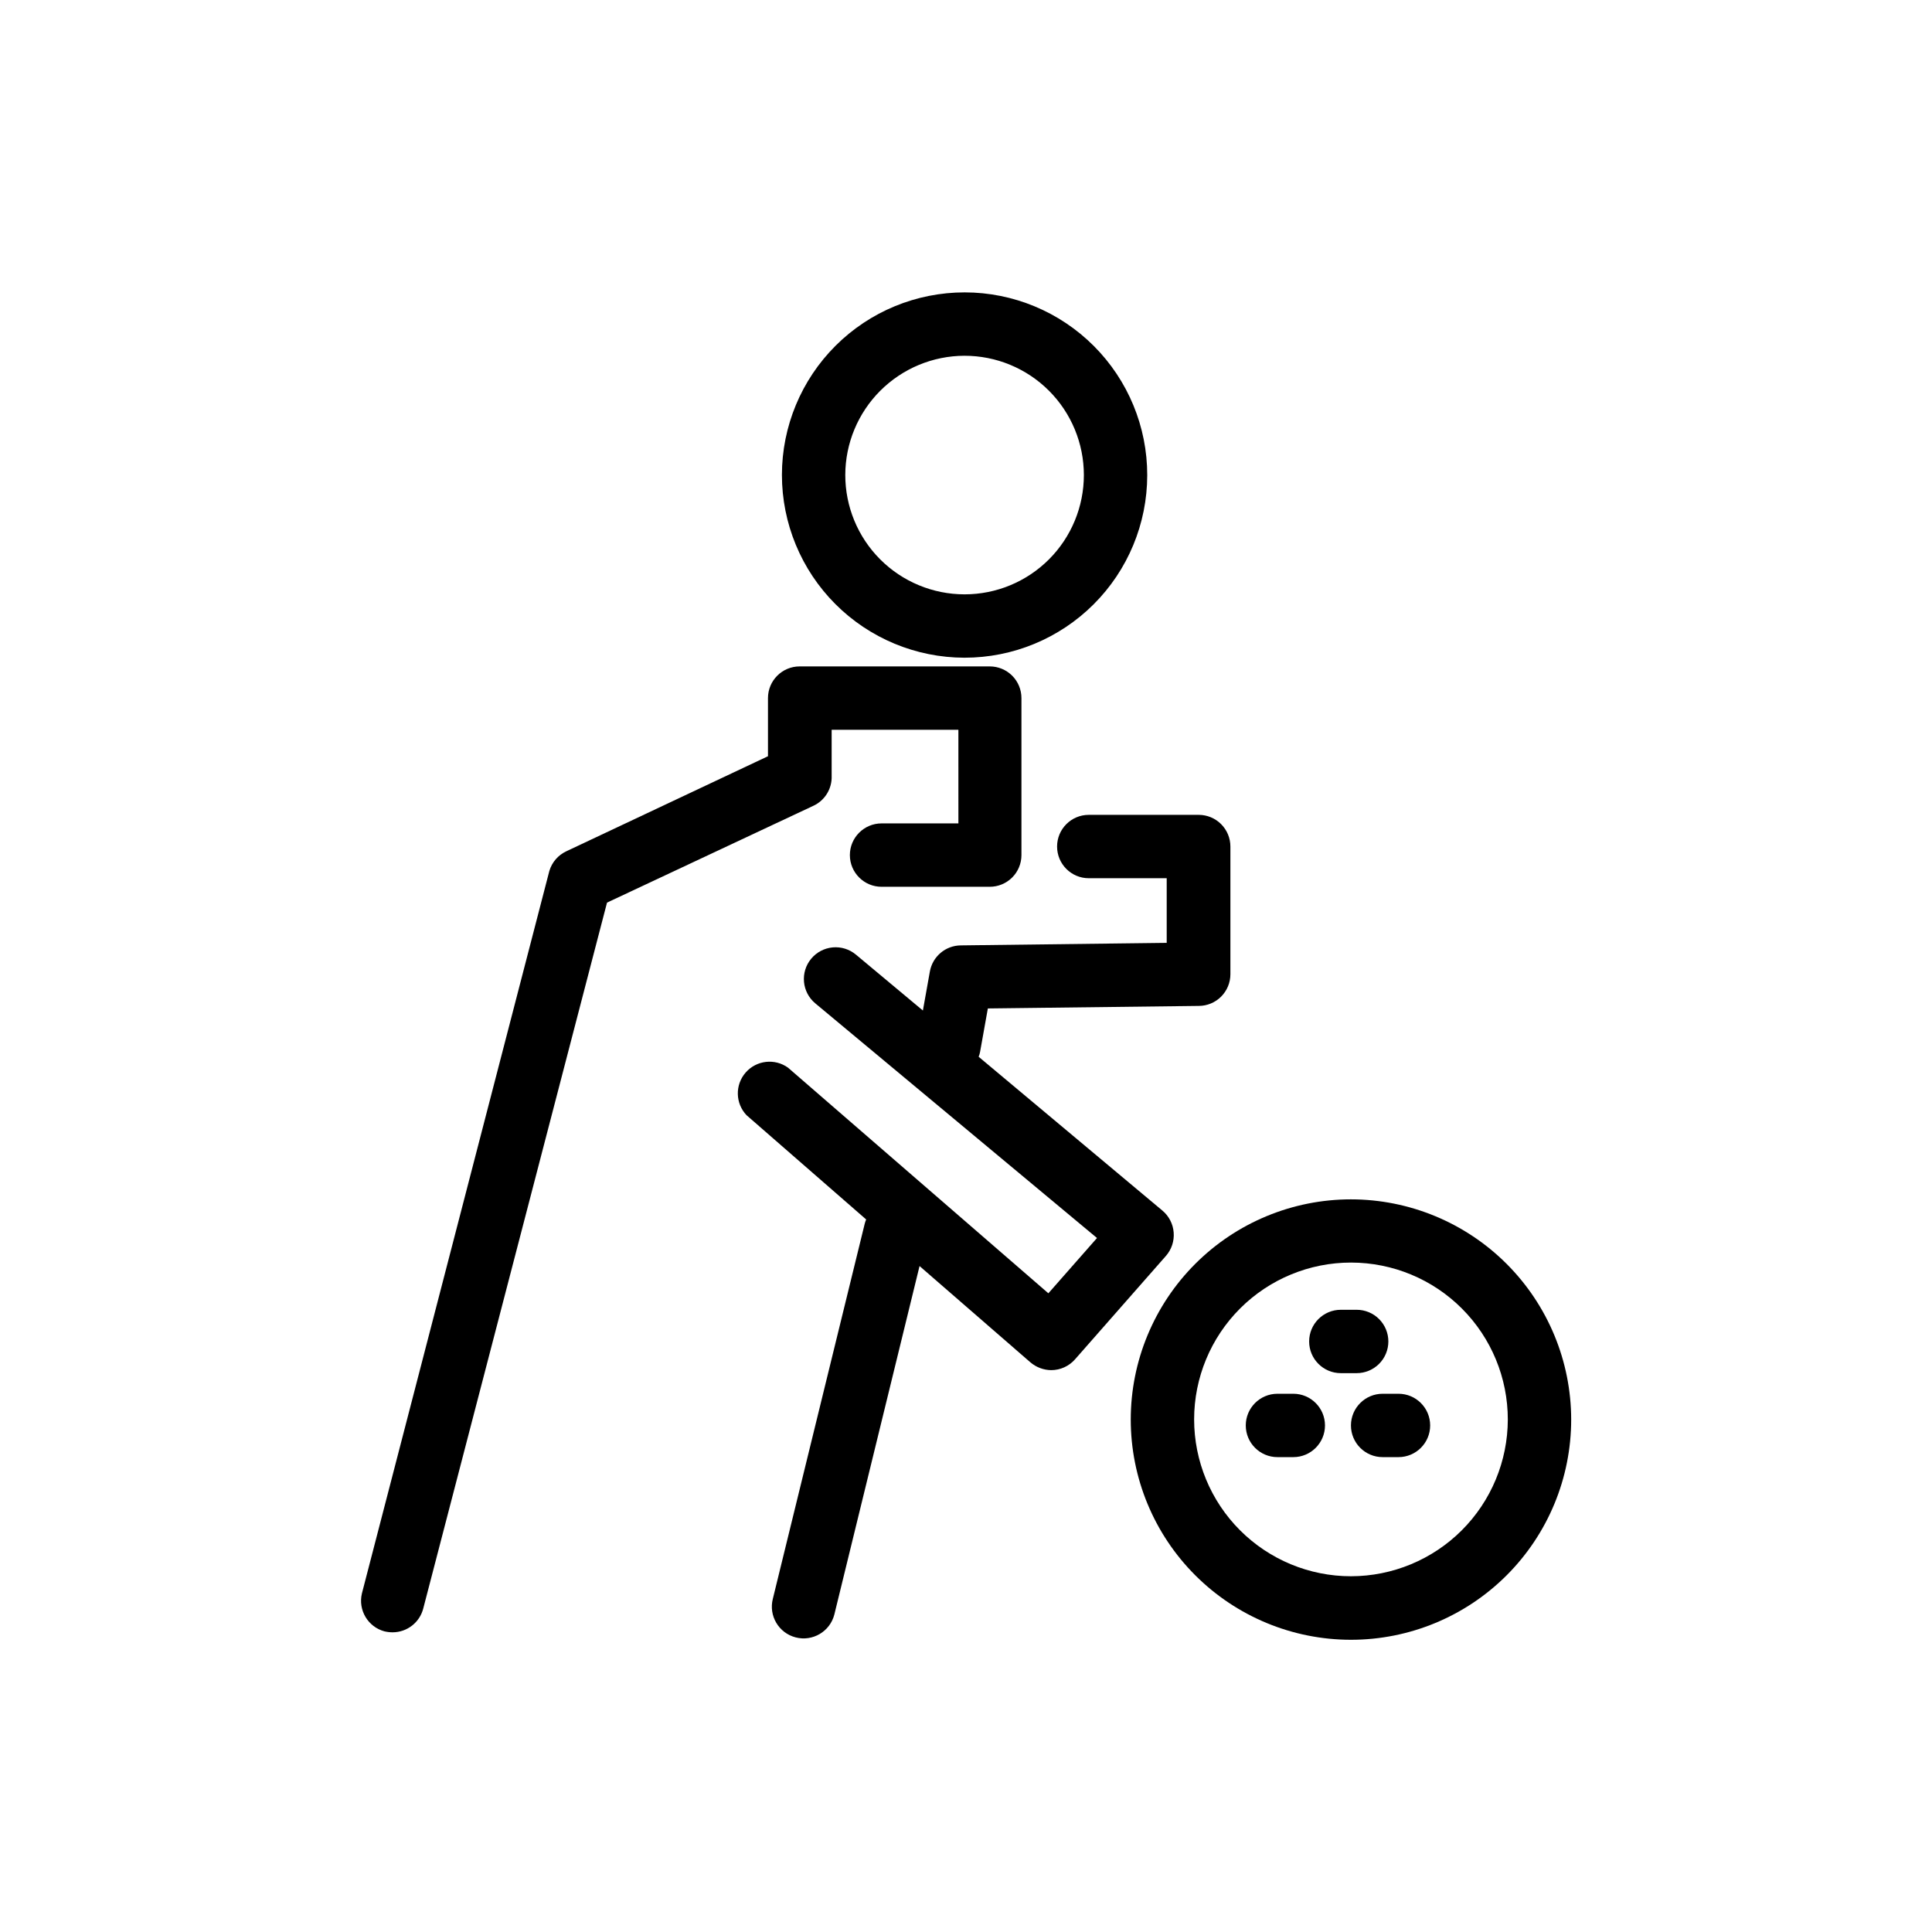 <?xml version="1.0" encoding="UTF-8"?>
<!-- Uploaded to: SVG Find, www.svgrepo.com, Generator: SVG Find Mixer Tools -->
<svg fill="#000000" width="800px" height="800px" version="1.1" viewBox="144 144 512 512" xmlns="http://www.w3.org/2000/svg">
 <g>
  <path d="m245.92 576.33c0.699 0.168 1.418 0.25 2.141 0.25 3.816-0.012 7.148-2.598 8.102-6.297l48.703-187.08 54.578-25.609c3.125-1.398 5.082-4.555 4.953-7.977v-12.219h33.586l0.004 24.812h-20.363c-4.637 0-8.398 3.762-8.398 8.398s3.762 8.398 8.398 8.398h28.676c2.227 0 4.363-0.887 5.938-2.461s2.457-3.711 2.457-5.938v-41.605c0-2.227-0.883-4.363-2.457-5.938-1.574-1.574-3.711-2.461-5.938-2.461h-50.383c-4.637 0-8.395 3.762-8.395 8.398v15.406l-53.445 25.191c-2.172 1.016-3.809 2.91-4.492 5.207l-49.668 191.45c-1.066 4.434 1.598 8.906 6.004 10.078z"/>
  <path d="m405.79 411.25 55.883-0.672h-0.004c2.227 0 4.363-0.883 5.938-2.461 1.574-1.574 2.461-3.707 2.461-5.934v-33.84c0-2.227-0.887-4.363-2.461-5.938s-3.711-2.461-5.938-2.461h-29.137c-4.637 0-8.395 3.758-8.395 8.398 0 4.637 3.758 8.395 8.395 8.395h20.656v17.129l-54.578 0.672c-4.039 0.039-7.481 2.949-8.188 6.93l-1.848 10.328-17.758-14.82c-1.715-1.426-3.926-2.113-6.148-1.906-2.219 0.203-4.266 1.281-5.691 2.996-2.969 3.57-2.481 8.871 1.09 11.84l74.648 62.18-12.887 14.652-68.98-59.785c-3.516-2.543-8.391-1.984-11.242 1.281-2.856 3.269-2.75 8.172 0.242 11.312l31.695 27.625c-0.148 0.355-0.277 0.723-0.375 1.094l-24.352 99.418c-1.16 4.496 1.547 9.086 6.047 10.242 4.496 1.16 9.082-1.547 10.242-6.043l22.586-92.363 29.391 25.527v-0.004c1.535 1.309 3.481 2.039 5.5 2.059 2.434-0.004 4.746-1.059 6.34-2.898l24.059-27.375c1.496-1.707 2.238-3.949 2.055-6.211-0.172-2.254-1.246-4.344-2.981-5.797l-48.703-40.766c0.172-0.418 0.297-0.855 0.379-1.301z"/>
  <path d="m399.58 318.3c12.84 0.012 25.156-5.078 34.242-14.148 9.086-9.07 14.195-21.379 14.207-34.215 0.012-12.84-5.078-25.156-14.148-34.242-9.07-9.086-21.379-14.199-34.215-14.211-12.84-0.008-25.156 5.078-34.242 14.148-9.086 9.07-14.199 21.379-14.207 34.219 0 12.836 5.09 25.145 14.16 34.23 9.066 9.082 21.367 14.195 34.203 14.219zm0-80.023v0.004c8.391-0.012 16.441 3.312 22.379 9.238s9.273 13.969 9.277 22.359-3.328 16.438-9.258 22.371c-5.934 5.93-13.98 9.262-22.371 9.258-8.387-0.004-16.434-3.344-22.359-9.281-5.926-5.938-9.25-13.984-9.238-22.375 0.02-8.367 3.356-16.383 9.27-22.301 5.918-5.914 13.934-9.25 22.301-9.27z"/>
  <path d="m502.02 461.84c-15.477 0-30.32 6.148-41.266 17.094-10.945 10.945-17.094 25.789-17.094 41.266 0 15.477 6.148 30.32 17.094 41.266 10.945 10.945 25.789 17.094 41.266 17.094 15.477 0 30.32-6.148 41.266-17.094 10.945-10.945 17.094-25.789 17.094-41.266-0.012-15.473-6.164-30.312-17.105-41.254-10.941-10.941-25.781-17.094-41.254-17.105zm0 99.879v0.004c-11.027 0-21.602-4.383-29.395-12.18-7.797-7.797-12.172-18.375-12.168-29.398 0.004-11.027 4.387-21.602 12.188-29.395 7.801-7.789 18.379-12.164 29.402-12.156 11.027 0.008 21.598 4.394 29.387 12.199 7.793 7.801 12.16 18.379 12.152 29.406-0.023 11.012-4.41 21.566-12.203 29.352-7.789 7.781-18.352 12.16-29.363 12.172z"/>
  <path d="m511.93 499.5c0-2.227-0.887-4.363-2.461-5.938s-3.711-2.457-5.938-2.457h-4.199c-4.637 0-8.395 3.758-8.395 8.395s3.758 8.398 8.395 8.398h4.199c2.227 0 4.363-0.887 5.938-2.461s2.461-3.711 2.461-5.938z"/>
  <path d="m514.61 513.36h-4.199 0.004c-4.637 0-8.398 3.758-8.398 8.398 0 4.637 3.762 8.395 8.398 8.395h4.199-0.004c4.641 0 8.398-3.758 8.398-8.395 0-4.641-3.758-8.398-8.398-8.398z"/>
  <path d="m486.74 513.36h-4.199c-4.637 0-8.398 3.758-8.398 8.398 0 4.637 3.762 8.395 8.398 8.395h4.199c4.637 0 8.395-3.758 8.395-8.395 0-4.641-3.758-8.398-8.395-8.398z"/>
 </g>
</svg>